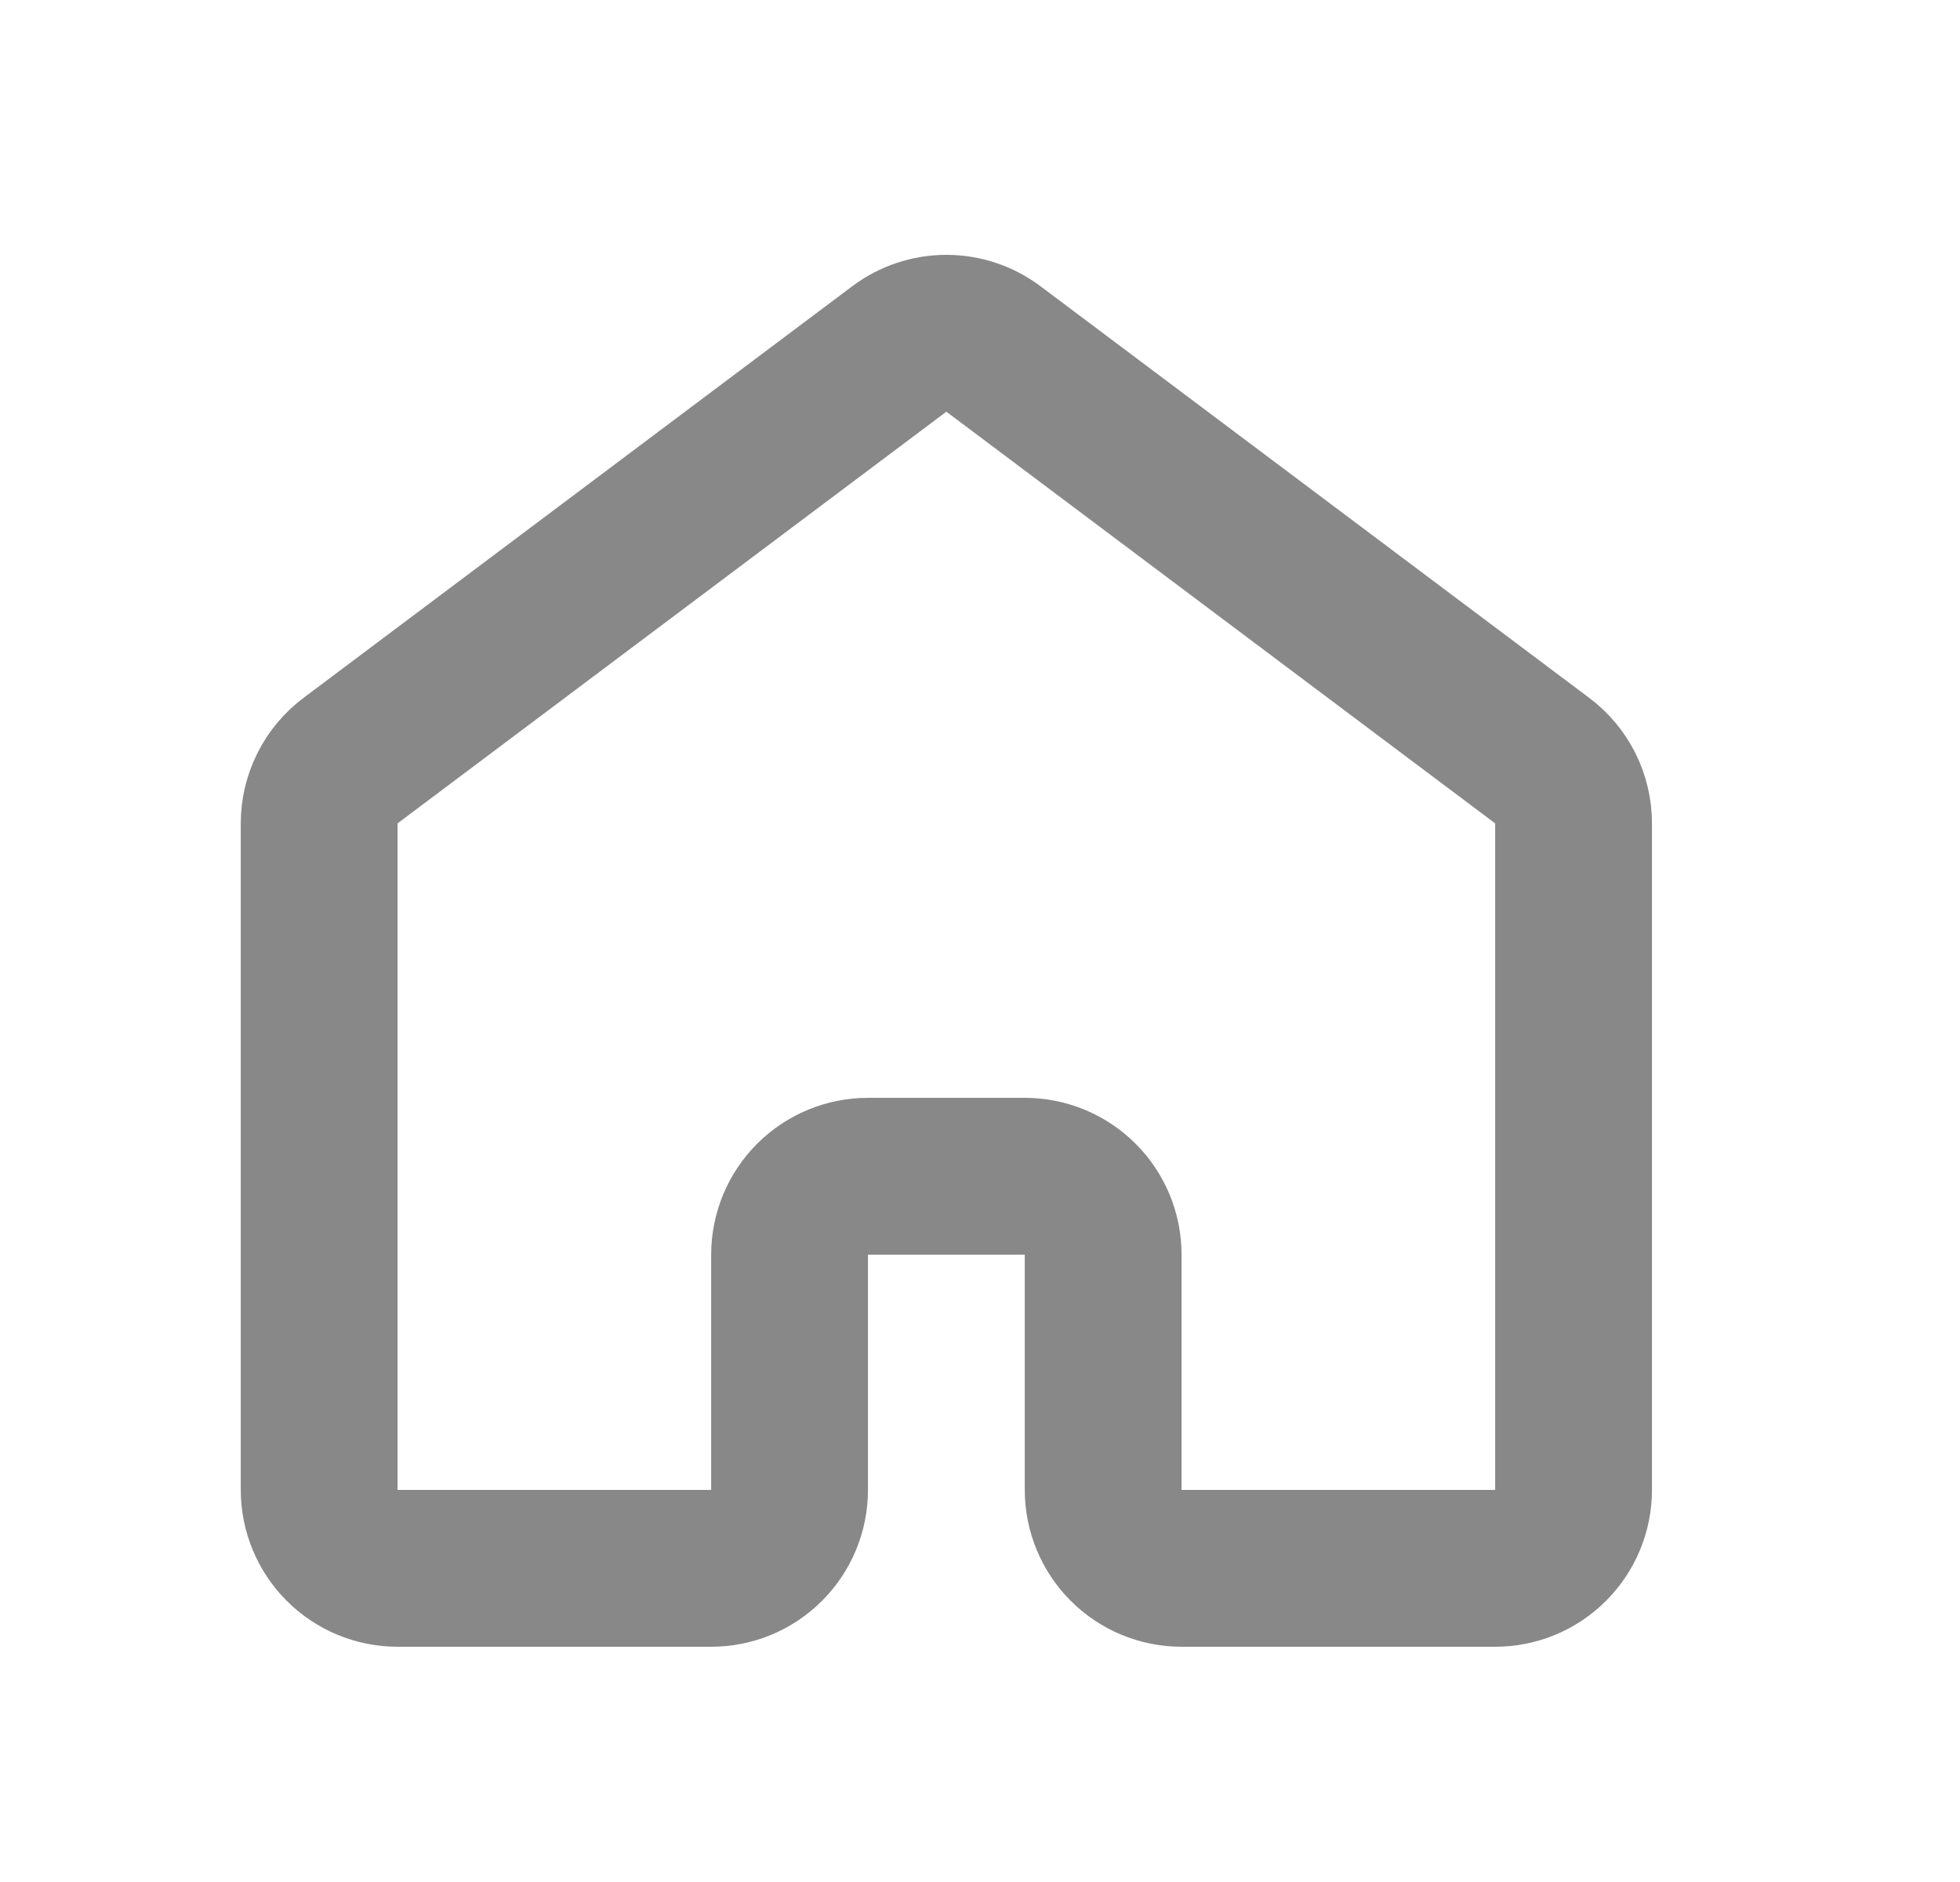 <svg width="25" height="24" viewBox="0 0 25 24" fill="none" xmlns="http://www.w3.org/2000/svg">
<path d="M20.071 19V10.5C20.071 10.345 20.035 10.192 19.966 10.053C19.896 9.914 19.796 9.793 19.671 9.7L12.671 4.45C12.498 4.32 12.288 4.25 12.071 4.25C11.855 4.25 11.644 4.32 11.471 4.45L4.471 9.7C4.347 9.793 4.246 9.914 4.177 10.053C4.107 10.192 4.071 10.345 4.071 10.5V19C4.071 19.265 4.177 19.52 4.364 19.707C4.552 19.895 4.806 20 5.071 20H9.071C9.337 20 9.591 19.895 9.778 19.707C9.966 19.52 10.071 19.265 10.071 19V16C10.071 15.735 10.177 15.48 10.364 15.293C10.552 15.105 10.806 15 11.071 15H13.071C13.336 15 13.591 15.105 13.778 15.293C13.966 15.48 14.071 15.735 14.071 16V19C14.071 19.265 14.177 19.52 14.364 19.707C14.552 19.895 14.806 20 15.071 20H19.071C19.337 20 19.591 19.895 19.778 19.707C19.966 19.52 20.071 19.265 20.071 19Z" stroke="#888888" stroke-width="2" stroke-linecap="round" stroke-linejoin="round"/>
</svg>
